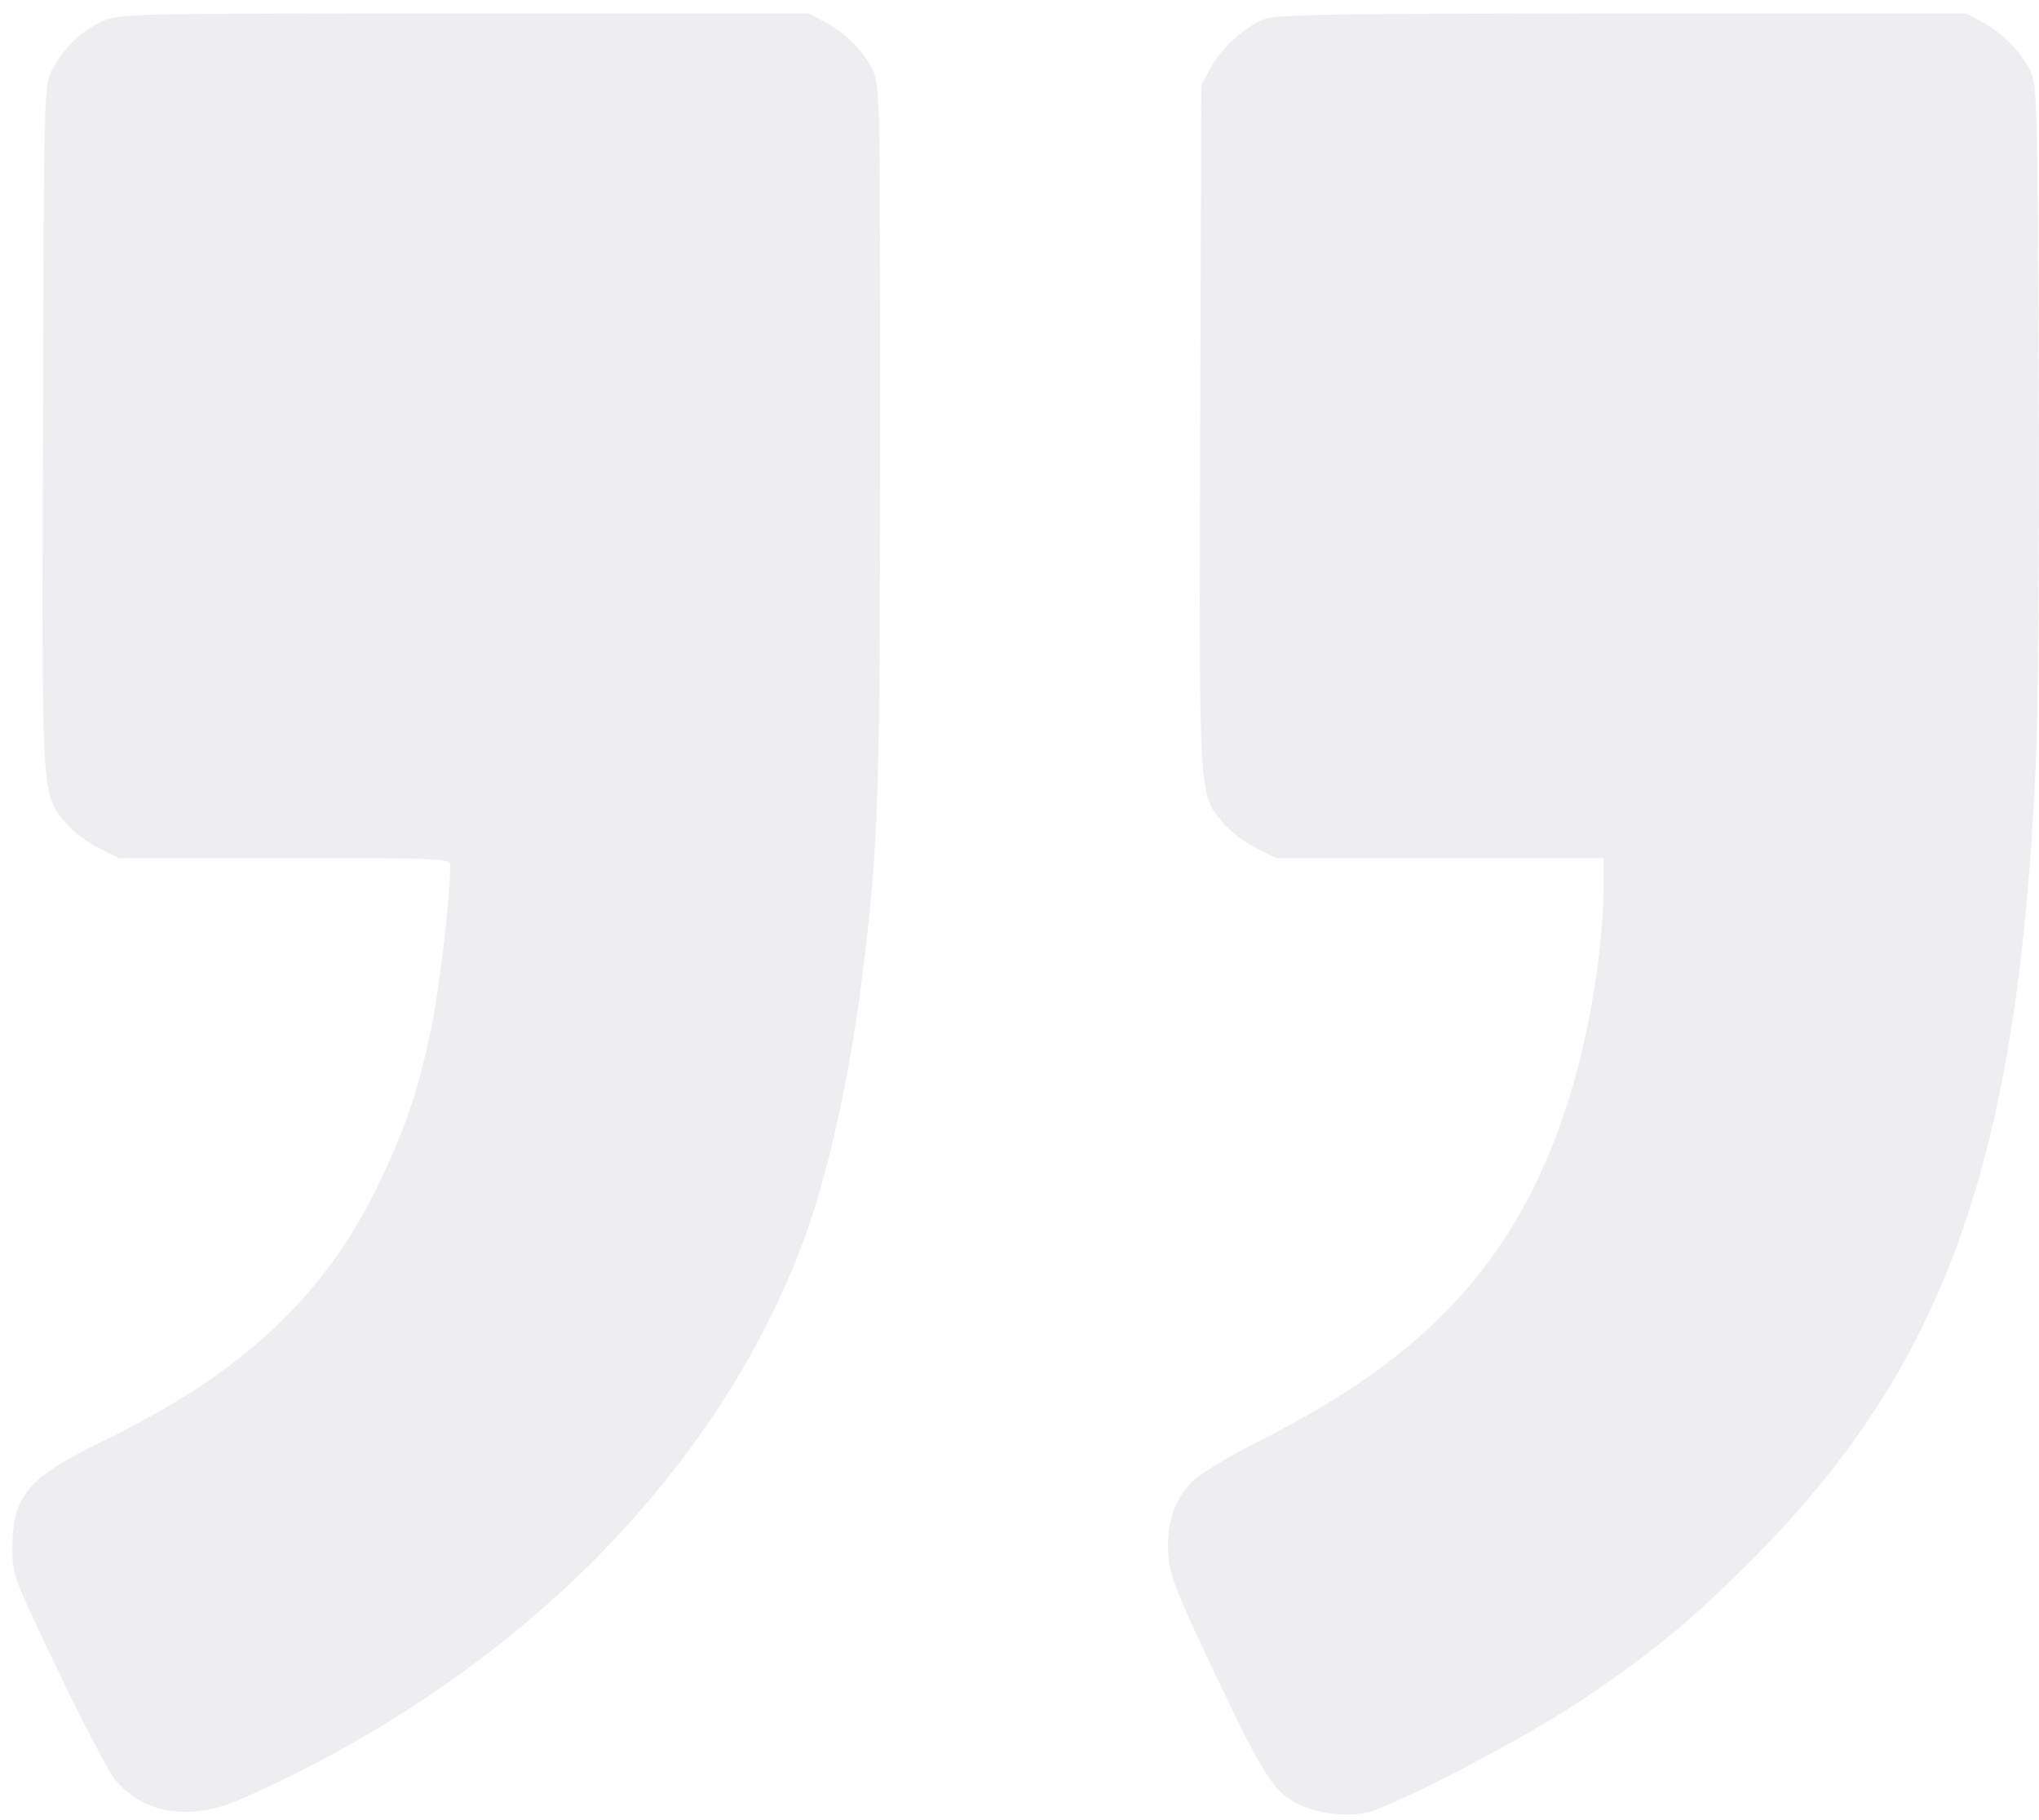 <svg width="56" height="50" viewBox="0 0 56 50" fill="none" xmlns="http://www.w3.org/2000/svg">
<path opacity="0.08" fill-rule="evenodd" clip-rule="evenodd" d="M37.564 49.785C38.342 49.597 41.881 47.745 43.388 46.738C45.34 45.432 46.431 44.536 48.078 42.885C53.402 37.548 55.414 31.95 55.908 21.105C55.98 19.542 56.014 15.192 55.994 10.408C55.962 2.909 55.946 2.316 55.764 1.948C55.508 1.428 54.989 0.902 54.442 0.607L54.001 0.369L44.585 0.369C36.888 0.369 35.092 0.396 34.747 0.519C34.209 0.711 33.534 1.324 33.229 1.898L32.992 2.344L32.963 11.715C32.93 22.02 32.917 21.788 33.587 22.603C33.769 22.824 34.172 23.133 34.483 23.289L35.049 23.573L39.545 23.573L44.041 23.573L44.04 24.369C44.038 26.126 43.617 28.601 43.007 30.446C41.629 34.614 39.22 37.244 34.679 39.536C33.796 39.982 32.941 40.495 32.746 40.696C32.243 41.215 32.032 41.852 32.087 42.686C32.128 43.295 32.284 43.695 33.424 46.096C34.763 48.917 35.022 49.3 35.815 49.633C36.305 49.839 37.067 49.905 37.564 49.785ZM6.596 49.432C13.92 46.206 19.503 40.723 21.98 34.323C22.685 32.503 23.315 29.73 23.676 26.864C24.128 23.279 24.173 21.931 24.174 11.944C24.175 2.736 24.167 2.327 23.969 1.925C23.706 1.391 23.239 0.92 22.666 0.612L22.216 0.369L12.746 0.369C3.349 0.369 3.272 0.371 2.786 0.6C2.202 0.875 1.761 1.303 1.441 1.904C1.208 2.343 1.207 2.364 1.178 11.715C1.145 22.02 1.132 21.788 1.802 22.603C1.984 22.824 2.387 23.133 2.698 23.289L3.264 23.573L7.814 23.573C12.25 23.573 12.365 23.578 12.365 23.787C12.365 24.603 12.086 27.029 11.867 28.125C11.529 29.814 11.171 30.903 10.461 32.405C8.959 35.582 6.671 37.731 2.786 39.611C0.781 40.582 0.346 41.096 0.34 42.498C0.337 43.255 0.355 43.304 1.584 45.875C2.27 47.309 2.977 48.661 3.154 48.879C3.934 49.832 5.219 50.038 6.596 49.432Z" fill="#272343"/>
</svg>
